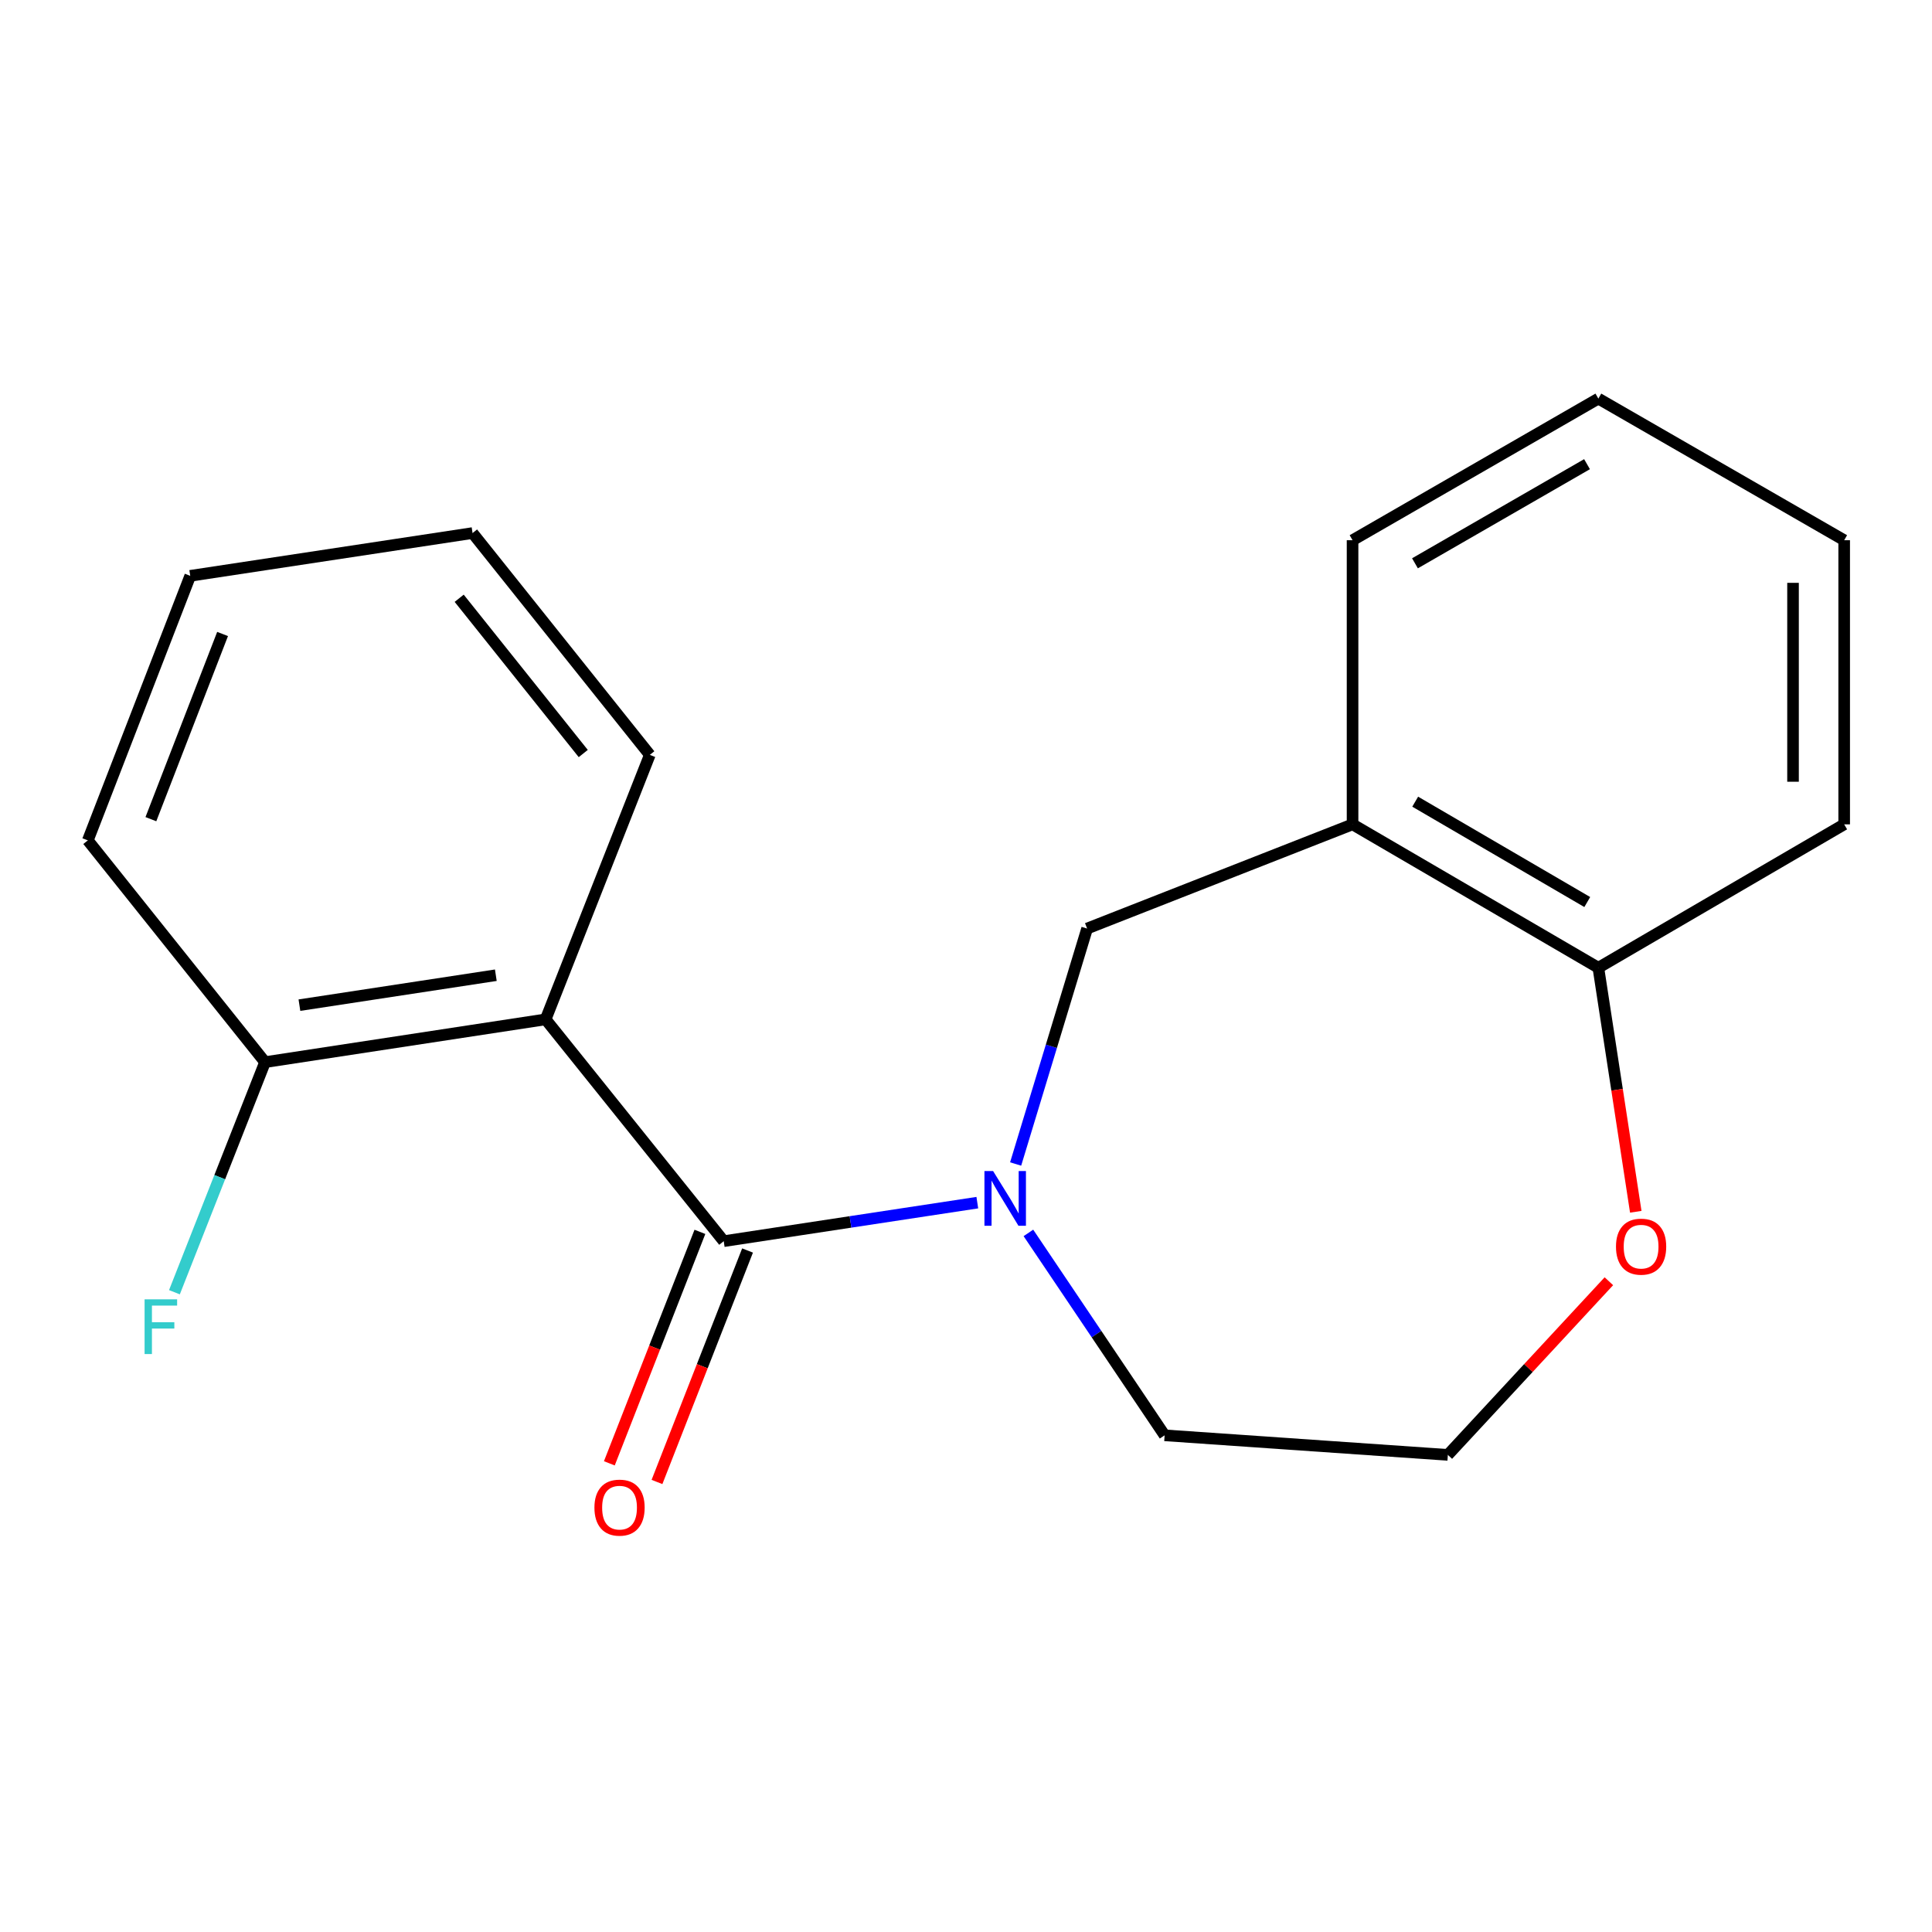 <?xml version='1.0' encoding='iso-8859-1'?>
<svg version='1.1' baseProfile='full'
              xmlns='http://www.w3.org/2000/svg'
                      xmlns:rdkit='http://www.rdkit.org/xml'
                      xmlns:xlink='http://www.w3.org/1999/xlink'
                  xml:space='preserve'
width='1000px' height='1000px' viewBox='0 0 1000 1000'>
<!-- END OF HEADER -->
<rect style='opacity:1.0;fill:#FFFFFF;stroke:none' width='1000' height='1000' x='0' y='0'> </rect>
<path class='bond-0' d='M 374.6,642.433 L 440.23,632.46' style='fill:none;fill-rule:evenodd;stroke:#000000;stroke-width:6px;stroke-linecap:butt;stroke-linejoin:miter;stroke-opacity:1' />
<path class='bond-0' d='M 440.23,632.46 L 505.861,622.487' style='fill:none;fill-rule:evenodd;stroke:#0000FF;stroke-width:6px;stroke-linecap:butt;stroke-linejoin:miter;stroke-opacity:1' />
<path class='bond-1' d='M 374.6,642.433 L 282.414,527.623' style='fill:none;fill-rule:evenodd;stroke:#000000;stroke-width:6px;stroke-linecap:butt;stroke-linejoin:miter;stroke-opacity:1' />
<path class='bond-6' d='M 362.271,637.609 L 338.833,697.514' style='fill:none;fill-rule:evenodd;stroke:#000000;stroke-width:6px;stroke-linecap:butt;stroke-linejoin:miter;stroke-opacity:1' />
<path class='bond-6' d='M 338.833,697.514 L 315.395,757.419' style='fill:none;fill-rule:evenodd;stroke:#FF0000;stroke-width:6px;stroke-linecap:butt;stroke-linejoin:miter;stroke-opacity:1' />
<path class='bond-6' d='M 386.928,647.256 L 363.49,707.162' style='fill:none;fill-rule:evenodd;stroke:#000000;stroke-width:6px;stroke-linecap:butt;stroke-linejoin:miter;stroke-opacity:1' />
<path class='bond-6' d='M 363.49,707.162 L 340.053,767.067' style='fill:none;fill-rule:evenodd;stroke:#FF0000;stroke-width:6px;stroke-linecap:butt;stroke-linejoin:miter;stroke-opacity:1' />
<path class='bond-2' d='M 525.692,602.485 L 544.192,541.548' style='fill:none;fill-rule:evenodd;stroke:#0000FF;stroke-width:6px;stroke-linecap:butt;stroke-linejoin:miter;stroke-opacity:1' />
<path class='bond-2' d='M 544.192,541.548 L 562.693,480.611' style='fill:none;fill-rule:evenodd;stroke:#000000;stroke-width:6px;stroke-linecap:butt;stroke-linejoin:miter;stroke-opacity:1' />
<path class='bond-8' d='M 532.301,638.15 L 567.554,690.532' style='fill:none;fill-rule:evenodd;stroke:#0000FF;stroke-width:6px;stroke-linecap:butt;stroke-linejoin:miter;stroke-opacity:1' />
<path class='bond-8' d='M 567.554,690.532 L 602.806,742.915' style='fill:none;fill-rule:evenodd;stroke:#000000;stroke-width:6px;stroke-linecap:butt;stroke-linejoin:miter;stroke-opacity:1' />
<path class='bond-4' d='M 282.414,527.623 L 137.184,549.762' style='fill:none;fill-rule:evenodd;stroke:#000000;stroke-width:6px;stroke-linecap:butt;stroke-linejoin:miter;stroke-opacity:1' />
<path class='bond-4' d='M 256.639,504.769 L 154.979,520.266' style='fill:none;fill-rule:evenodd;stroke:#000000;stroke-width:6px;stroke-linecap:butt;stroke-linejoin:miter;stroke-opacity:1' />
<path class='bond-10' d='M 282.414,527.623 L 336.34,390.72' style='fill:none;fill-rule:evenodd;stroke:#000000;stroke-width:6px;stroke-linecap:butt;stroke-linejoin:miter;stroke-opacity:1' />
<path class='bond-3' d='M 562.693,480.611 L 700.082,426.685' style='fill:none;fill-rule:evenodd;stroke:#000000;stroke-width:6px;stroke-linecap:butt;stroke-linejoin:miter;stroke-opacity:1' />
<path class='bond-5' d='M 700.082,426.685 L 827.306,500.896' style='fill:none;fill-rule:evenodd;stroke:#000000;stroke-width:6px;stroke-linecap:butt;stroke-linejoin:miter;stroke-opacity:1' />
<path class='bond-5' d='M 732.506,414.946 L 821.563,466.893' style='fill:none;fill-rule:evenodd;stroke:#000000;stroke-width:6px;stroke-linecap:butt;stroke-linejoin:miter;stroke-opacity:1' />
<path class='bond-12' d='M 700.082,426.685 L 700.082,279.617' style='fill:none;fill-rule:evenodd;stroke:#000000;stroke-width:6px;stroke-linecap:butt;stroke-linejoin:miter;stroke-opacity:1' />
<path class='bond-9' d='M 137.184,549.762 L 113.734,609.308' style='fill:none;fill-rule:evenodd;stroke:#000000;stroke-width:6px;stroke-linecap:butt;stroke-linejoin:miter;stroke-opacity:1' />
<path class='bond-9' d='M 113.734,609.308 L 90.284,668.855' style='fill:none;fill-rule:evenodd;stroke:#33CCCC;stroke-width:6px;stroke-linecap:butt;stroke-linejoin:miter;stroke-opacity:1' />
<path class='bond-14' d='M 137.184,549.762 L 45.455,434.982' style='fill:none;fill-rule:evenodd;stroke:#000000;stroke-width:6px;stroke-linecap:butt;stroke-linejoin:miter;stroke-opacity:1' />
<path class='bond-13' d='M 827.306,500.896 L 954.545,426.685' style='fill:none;fill-rule:evenodd;stroke:#000000;stroke-width:6px;stroke-linecap:butt;stroke-linejoin:miter;stroke-opacity:1' />
<path class='bond-20' d='M 827.306,500.896 L 836.99,564.055' style='fill:none;fill-rule:evenodd;stroke:#000000;stroke-width:6px;stroke-linecap:butt;stroke-linejoin:miter;stroke-opacity:1' />
<path class='bond-20' d='M 836.99,564.055 L 846.674,627.214' style='fill:none;fill-rule:evenodd;stroke:#FF0000;stroke-width:6px;stroke-linecap:butt;stroke-linejoin:miter;stroke-opacity:1' />
<path class='bond-7' d='M 832.752,663.169 L 791.078,708.109' style='fill:none;fill-rule:evenodd;stroke:#FF0000;stroke-width:6px;stroke-linecap:butt;stroke-linejoin:miter;stroke-opacity:1' />
<path class='bond-7' d='M 791.078,708.109 L 749.404,753.05' style='fill:none;fill-rule:evenodd;stroke:#000000;stroke-width:6px;stroke-linecap:butt;stroke-linejoin:miter;stroke-opacity:1' />
<path class='bond-11' d='M 602.806,742.915 L 749.404,753.05' style='fill:none;fill-rule:evenodd;stroke:#000000;stroke-width:6px;stroke-linecap:butt;stroke-linejoin:miter;stroke-opacity:1' />
<path class='bond-15' d='M 336.34,390.72 L 244.595,275.91' style='fill:none;fill-rule:evenodd;stroke:#000000;stroke-width:6px;stroke-linecap:butt;stroke-linejoin:miter;stroke-opacity:1' />
<path class='bond-15' d='M 301.893,390.028 L 237.672,309.661' style='fill:none;fill-rule:evenodd;stroke:#000000;stroke-width:6px;stroke-linecap:butt;stroke-linejoin:miter;stroke-opacity:1' />
<path class='bond-16' d='M 700.082,279.617 L 827.306,206.319' style='fill:none;fill-rule:evenodd;stroke:#000000;stroke-width:6px;stroke-linecap:butt;stroke-linejoin:miter;stroke-opacity:1' />
<path class='bond-16' d='M 732.383,291.565 L 821.44,240.256' style='fill:none;fill-rule:evenodd;stroke:#000000;stroke-width:6px;stroke-linecap:butt;stroke-linejoin:miter;stroke-opacity:1' />
<path class='bond-21' d='M 954.545,426.685 L 954.545,279.617' style='fill:none;fill-rule:evenodd;stroke:#000000;stroke-width:6px;stroke-linecap:butt;stroke-linejoin:miter;stroke-opacity:1' />
<path class='bond-21' d='M 928.068,404.625 L 928.068,301.678' style='fill:none;fill-rule:evenodd;stroke:#000000;stroke-width:6px;stroke-linecap:butt;stroke-linejoin:miter;stroke-opacity:1' />
<path class='bond-19' d='M 45.455,434.982 L 98.468,298.049' style='fill:none;fill-rule:evenodd;stroke:#000000;stroke-width:6px;stroke-linecap:butt;stroke-linejoin:miter;stroke-opacity:1' />
<path class='bond-19' d='M 78.098,424.001 L 115.208,328.148' style='fill:none;fill-rule:evenodd;stroke:#000000;stroke-width:6px;stroke-linecap:butt;stroke-linejoin:miter;stroke-opacity:1' />
<path class='bond-18' d='M 244.595,275.91 L 98.468,298.049' style='fill:none;fill-rule:evenodd;stroke:#000000;stroke-width:6px;stroke-linecap:butt;stroke-linejoin:miter;stroke-opacity:1' />
<path class='bond-17' d='M 827.306,206.319 L 954.545,279.617' style='fill:none;fill-rule:evenodd;stroke:#000000;stroke-width:6px;stroke-linecap:butt;stroke-linejoin:miter;stroke-opacity:1' />
<path  class='atom-1' d='M 514.025 606.135
L 523.305 621.135
Q 524.225 622.615, 525.705 625.295
Q 527.185 627.975, 527.265 628.135
L 527.265 606.135
L 531.025 606.135
L 531.025 634.455
L 527.145 634.455
L 517.185 618.055
Q 516.025 616.135, 514.785 613.935
Q 513.585 611.735, 513.225 611.055
L 513.225 634.455
L 509.545 634.455
L 509.545 606.135
L 514.025 606.135
' fill='#0000FF'/>
<path  class='atom-7' d='M 307.674 780.343
Q 307.674 773.543, 311.034 769.743
Q 314.394 765.943, 320.674 765.943
Q 326.954 765.943, 330.314 769.743
Q 333.674 773.543, 333.674 780.343
Q 333.674 787.223, 330.274 791.143
Q 326.874 795.023, 320.674 795.023
Q 314.434 795.023, 311.034 791.143
Q 307.674 787.263, 307.674 780.343
M 320.674 791.823
Q 324.994 791.823, 327.314 788.943
Q 329.674 786.023, 329.674 780.343
Q 329.674 774.783, 327.314 771.983
Q 324.994 769.143, 320.674 769.143
Q 316.354 769.143, 313.994 771.943
Q 311.674 774.743, 311.674 780.343
Q 311.674 786.063, 313.994 788.943
Q 316.354 791.823, 320.674 791.823
' fill='#FF0000'/>
<path  class='atom-8' d='M 836.43 645.264
Q 836.43 638.464, 839.79 634.664
Q 843.15 630.864, 849.43 630.864
Q 855.71 630.864, 859.07 634.664
Q 862.43 638.464, 862.43 645.264
Q 862.43 652.144, 859.03 656.064
Q 855.63 659.944, 849.43 659.944
Q 843.19 659.944, 839.79 656.064
Q 836.43 652.184, 836.43 645.264
M 849.43 656.744
Q 853.75 656.744, 856.07 653.864
Q 858.43 650.944, 858.43 645.264
Q 858.43 639.704, 856.07 636.904
Q 853.75 634.064, 849.43 634.064
Q 845.11 634.064, 842.75 636.864
Q 840.43 639.664, 840.43 645.264
Q 840.43 650.984, 842.75 653.864
Q 845.11 656.744, 849.43 656.744
' fill='#FF0000'/>
<path  class='atom-10' d='M 74.839 672.534
L 91.679 672.534
L 91.679 675.774
L 78.639 675.774
L 78.639 684.374
L 90.239 684.374
L 90.239 687.654
L 78.639 687.654
L 78.639 700.854
L 74.839 700.854
L 74.839 672.534
' fill='#33CCCC'/>
</svg>
